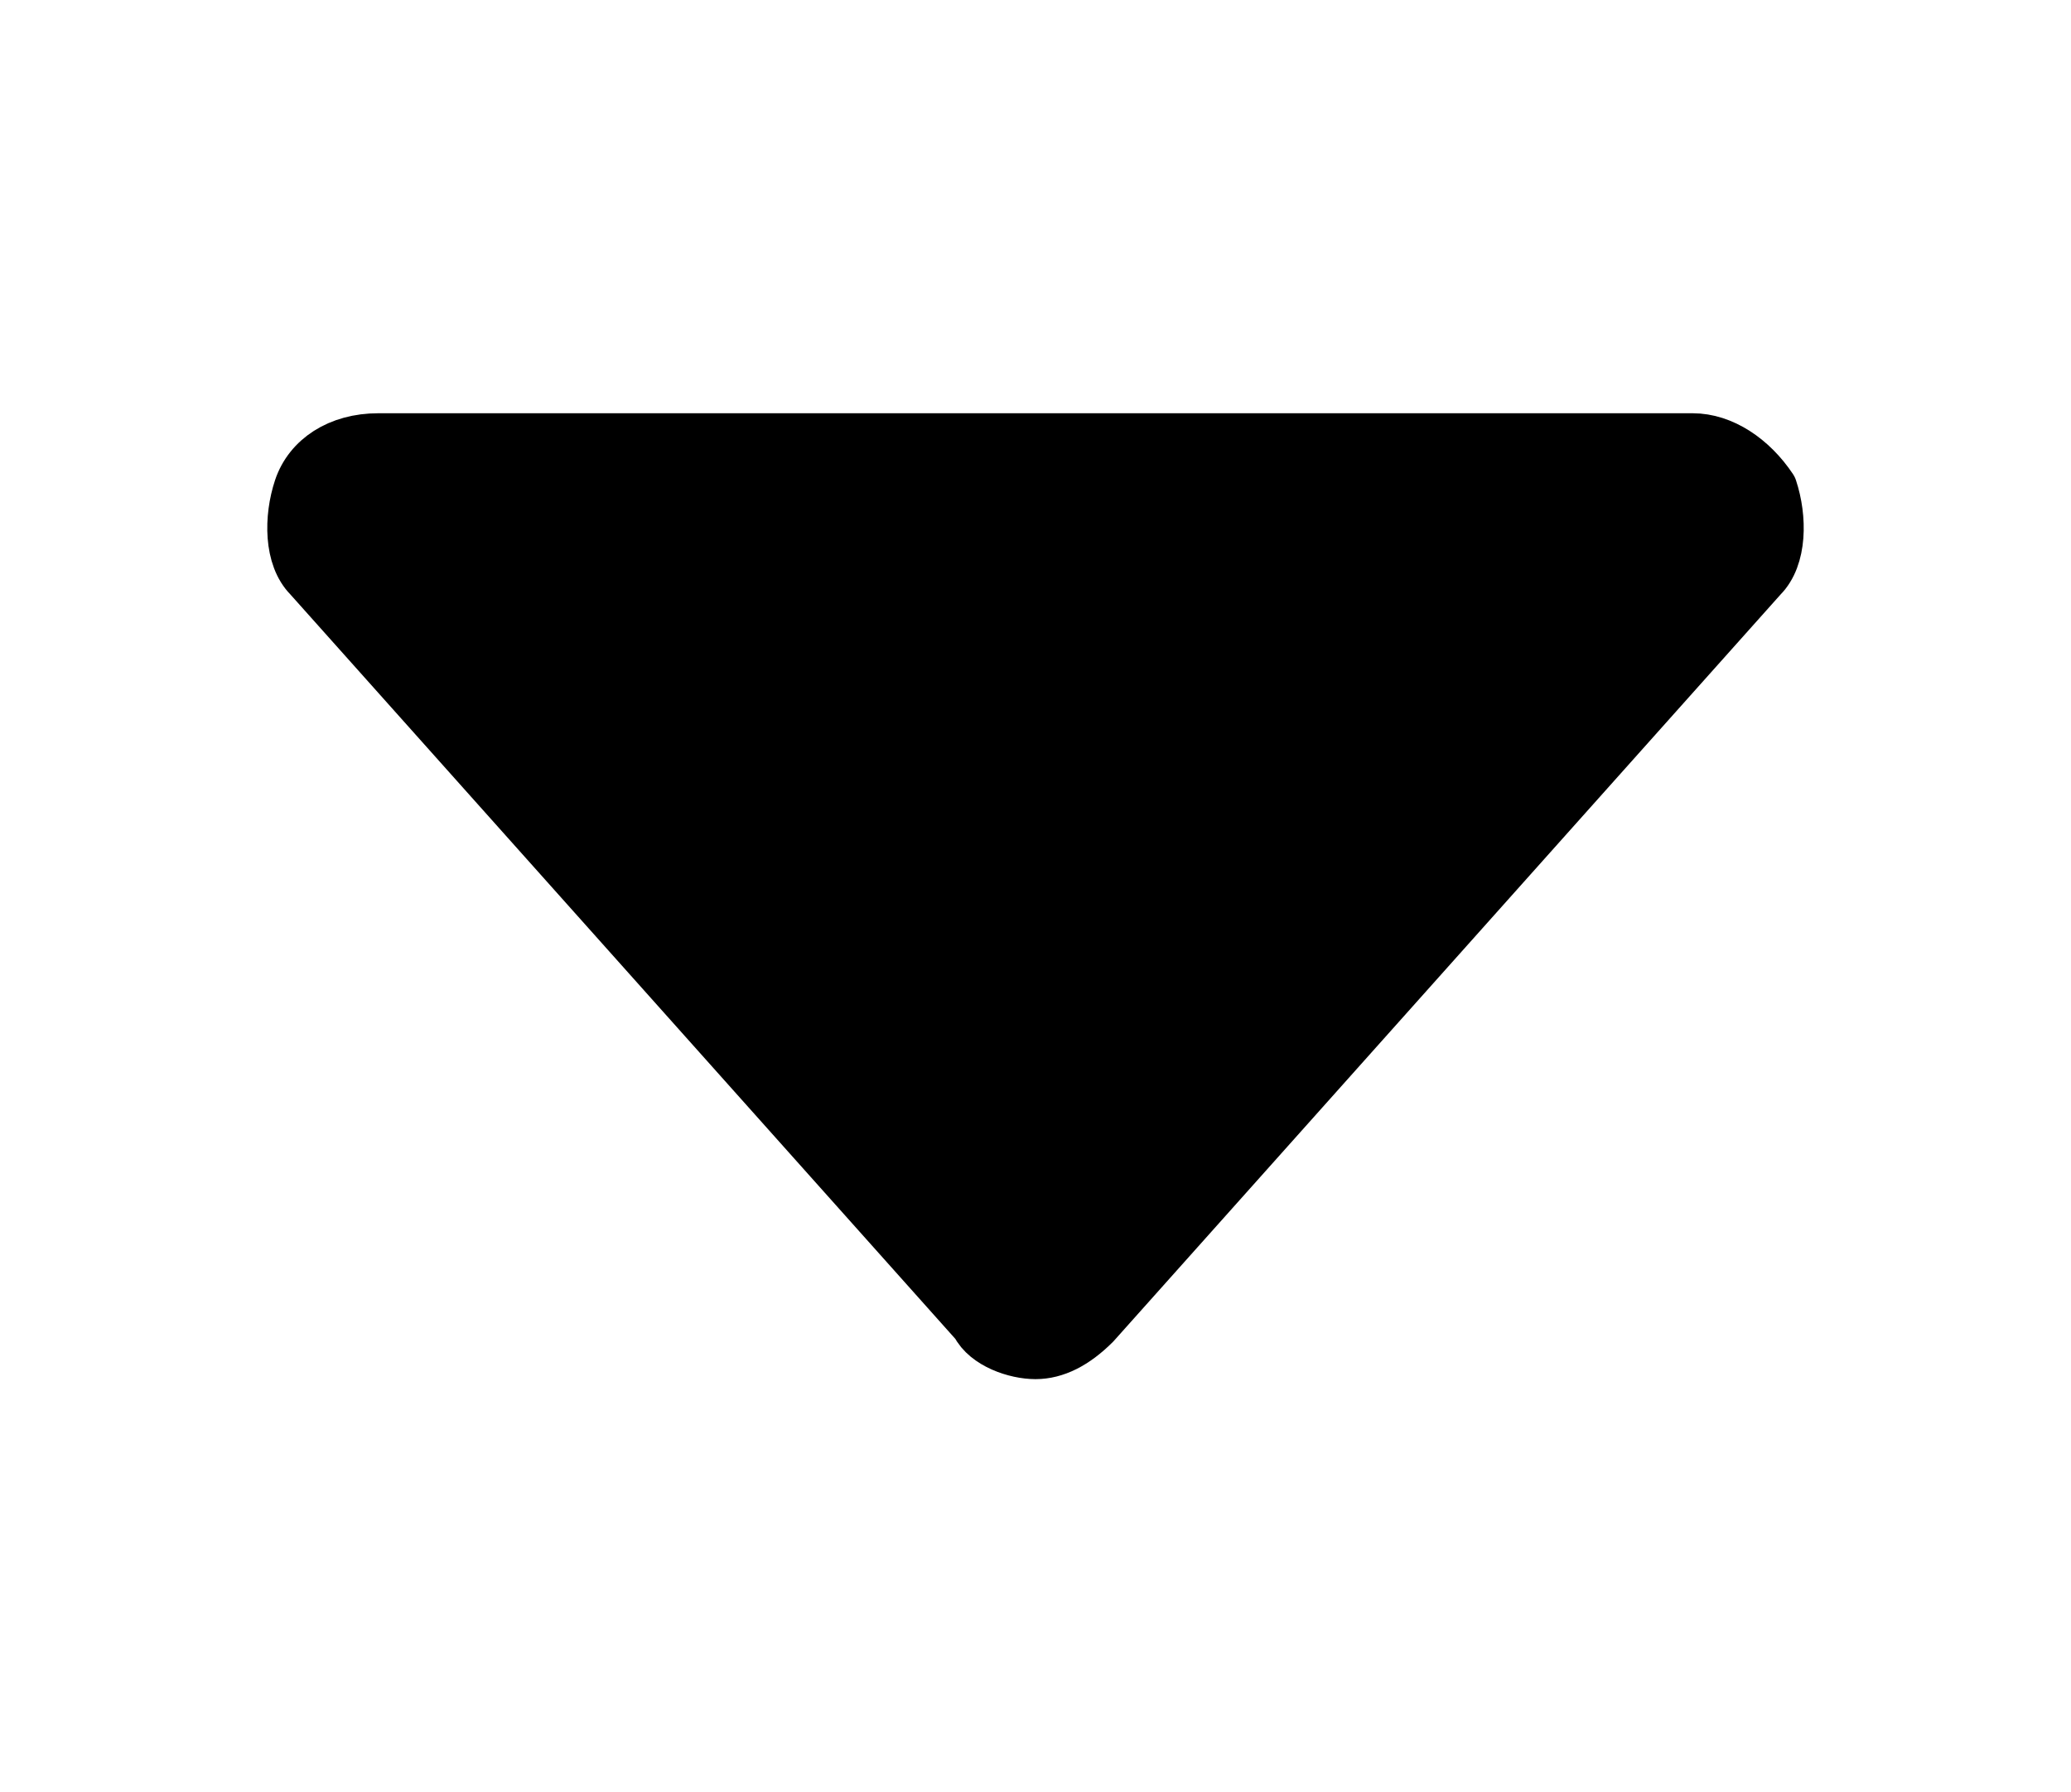 <?xml version="1.0" encoding="utf-8"?>
<!-- Generator: Adobe Illustrator 23.0.1, SVG Export Plug-In . SVG Version: 6.00 Build 0)  -->
<svg version="1.1" id="レイヤー_1" xmlns="http://www.w3.org/2000/svg" xmlns:xlink="http://www.w3.org/1999/xlink" x="0px"
	 y="0px" width="20.8px" height="18px" viewBox="0 0 20.8 18" style="enable-background:new 0 0 20.8 18;" xml:space="preserve">
<style type="text/css">
	.st0{fill:none;}
	.st1{fill:#34A853;}
	.st2{fill:#EA4335;}
	.st3{fill:#FBBC05;}
	.st4{fill:#4285F4;}
	.st5{stroke:#000000;stroke-width:0.5;stroke-linecap:round;stroke-linejoin:round;}
</style>
<path class="st5" d="M17,4.4c0.3,0,0.6,0.2,0.8,0.5c0.1,0.3,0.1,0.7-0.1,0.9L11,13.3c-0.2,0.2-0.4,0.3-0.6,0.3
	c-0.2,0-0.5-0.1-0.6-0.3L3.1,5.8C2.9,5.6,2.9,5.2,3,4.9c0.1-0.3,0.4-0.5,0.8-0.5H17z"/>
<rect class="st0" width="20.8" height="18"/>
</svg>
